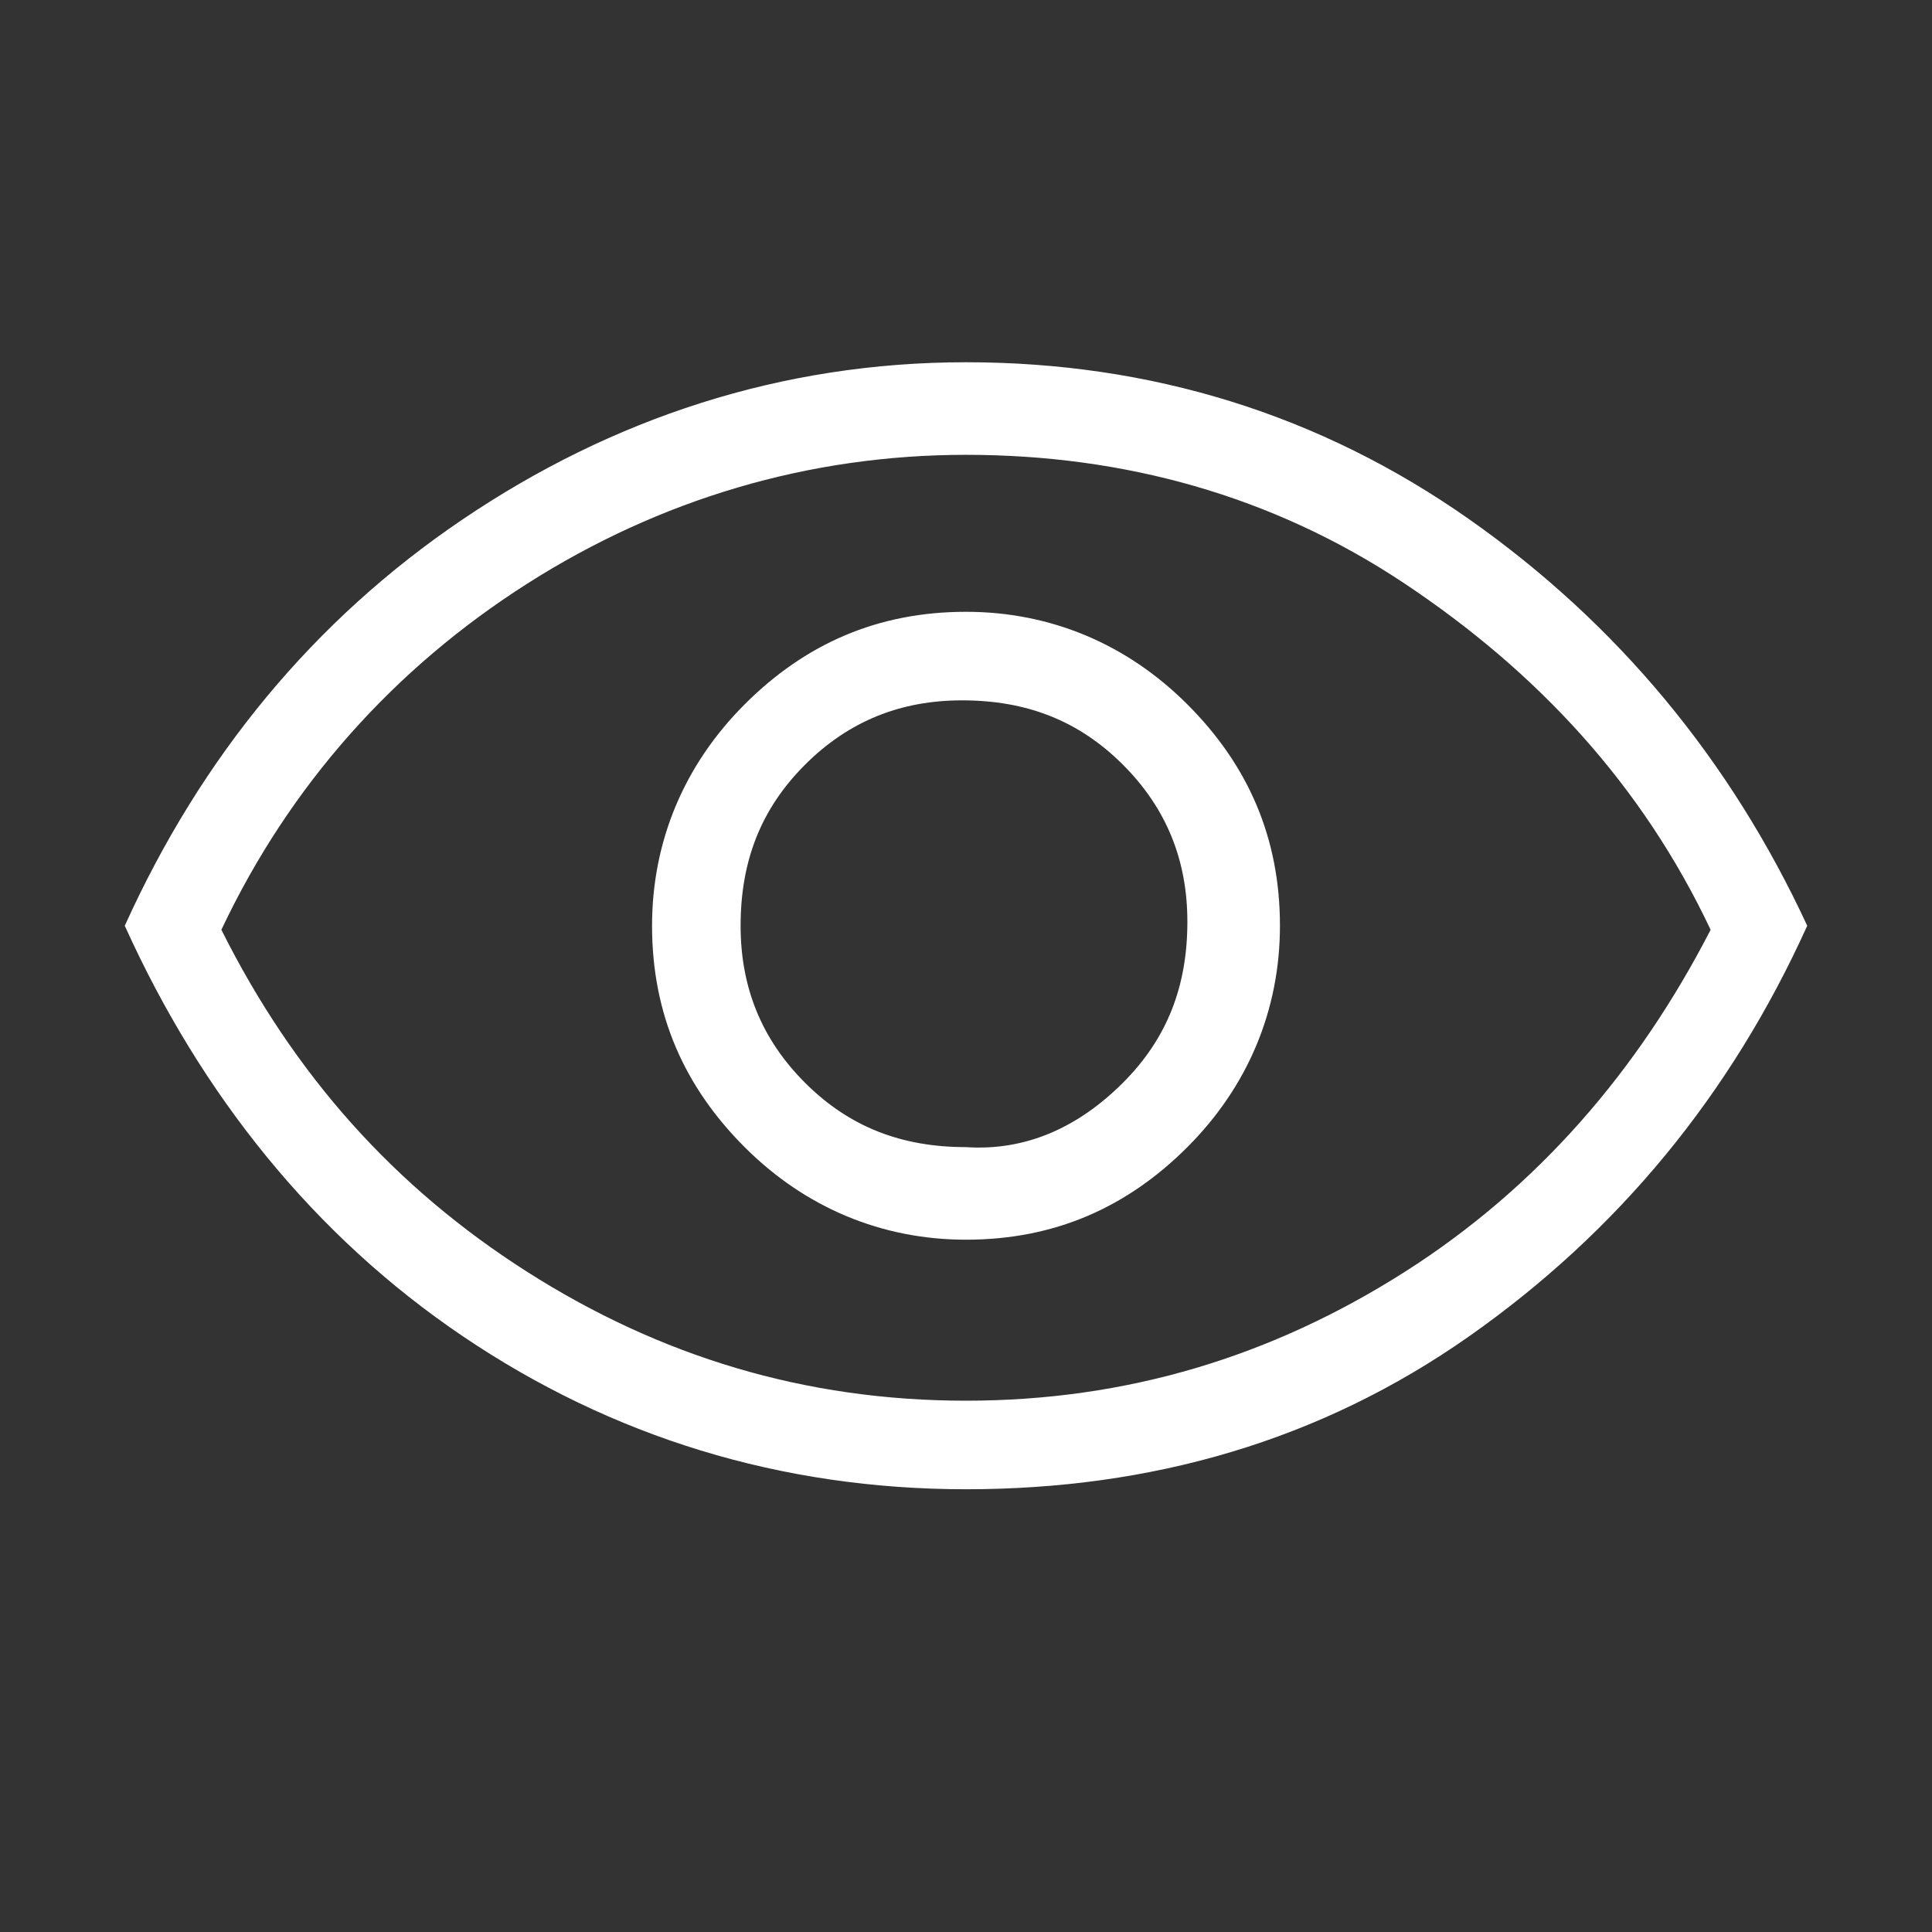 <?xml version="1.0" encoding="utf-8"?>
<!-- Generator: Adobe Illustrator 24.3.0, SVG Export Plug-In . SVG Version: 6.00 Build 0)  -->
<svg version="1.1" id="Ebene_1" xmlns="http://www.w3.org/2000/svg" xmlns:xlink="http://www.w3.org/1999/xlink" x="0px" y="0px"
	 viewBox="0 0 48 48" style="enable-background:new 0 0 48 48;" xml:space="preserve">
<rect x="0" y="0" width="48" height="48" fill="#333333" stroke="none"/>
<style type="text/css">
	.st0{fill:#FFFFFF;}
</style>
<path class="st0" d="M24,30.8c2.2,0,4-0.8,5.5-2.3s2.3-3.4,2.3-5.5c0-2.2-0.8-4-2.3-5.5s-3.4-2.3-5.5-2.3c-2.2,0-4,0.8-5.5,2.3
	s-2.3,3.4-2.3,5.5c0,2.2,0.8,4,2.3,5.5S21.9,30.8,24,30.8z M24,28.5c-1.6,0-2.9-0.5-4-1.6c-1.1-1.1-1.6-2.4-1.6-3.9
	c0-1.6,0.5-2.9,1.6-4s2.4-1.6,3.9-1.6c1.6,0,2.9,0.5,4,1.6s1.6,2.4,1.6,3.9c0,1.6-0.5,2.9-1.6,4C26.8,28,25.5,28.6,24,28.5z M24,37
	c-4.6,0-8.8-1.3-12.5-3.8S5,27.2,3.1,23c1.9-4.2,4.7-7.6,8.4-10.1S19.4,9,24,9s8.8,1.3,12.5,3.9s6.5,6,8.4,10.1
	c-1.9,4.2-4.7,7.6-8.4,10.2S28.6,37,24,37z M24,34.8c4,0,7.6-1.1,10.9-3.2s5.8-5,7.6-8.5c-1.7-3.6-4.3-6.4-7.6-8.6s-7-3.2-10.9-3.2
	s-7.6,1.1-10.9,3.2s-5.9,5-7.6,8.6c1.8,3.6,4.3,6.4,7.6,8.5S20,34.8,24,34.8z"/>
</svg>
